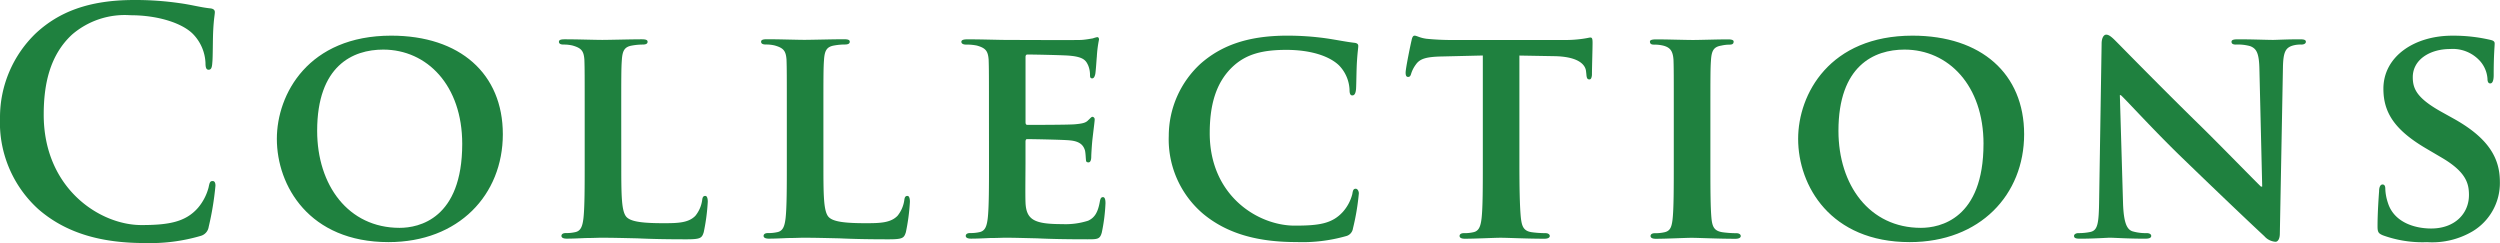 <svg xmlns="http://www.w3.org/2000/svg" width="258.045" height="25.086" viewBox="0 0 258.045 25.086"><title>ttl-collections</title><path d="M3.968,21.6A12.069,12.069,0,0,1,0,12.159,12.037,12.037,0,0,1,3.744,3.392C6.048,1.279,9.087,0,13.855,0a31.72,31.72,0,0,1,4.64.319c1.216.16,2.24.448,3.2.544.352.032.48.192.48.384,0,.257-.1.641-.16,1.761-.064,1.056-.032,2.815-.1,3.455-.032.48-.1.736-.384.736-.256,0-.32-.256-.32-.7a4.565,4.565,0,0,0-1.248-2.943c-1.056-1.12-3.552-1.984-6.5-1.984A8.344,8.344,0,0,0,7.456,3.552C5.12,5.7,4.512,8.735,4.512,11.839c0,7.615,5.792,11.391,10.079,11.391,2.848,0,4.576-.319,5.856-1.791a5.341,5.341,0,0,0,1.088-2.112c.1-.512.16-.64.416-.64.224,0,.288.224.288.479a30.423,30.423,0,0,1-.7,4.256,1.13,1.13,0,0,1-.832.928,18.513,18.513,0,0,1-5.76.736C10.56,25.086,6.879,24.126,3.968,21.6Z" fill="#1f813f"/><path d="M28.576,14.335C28.576,9.7,31.84,3.68,40.383,3.68c7.1,0,11.519,3.936,11.519,10.175S47.358,24.99,40.1,24.99C31.9,24.99,28.576,19.166,28.576,14.335Zm19.134.512c0-6.016-3.616-9.728-8.159-9.728-3.136,0-6.815,1.664-6.815,8.384,0,5.6,3.2,10.015,8.511,10.015C43.231,23.518,47.71,22.59,47.71,14.847Z" fill="#1f813f"/><path d="M64.127,16.734c0,3.487,0,5.216.608,5.728.48.416,1.568.576,3.744.576,1.5,0,2.592-.032,3.3-.768a3.275,3.275,0,0,0,.7-1.633c.032-.256.1-.416.32-.416.192,0,.256.288.256.608a20.744,20.744,0,0,1-.416,3.136c-.192.608-.32.736-1.792.736-2.016,0-3.648-.032-5.056-.1-1.408-.031-2.592-.063-3.744-.063-.32,0-.928.032-1.6.032-.672.031-1.376.063-1.952.063-.352,0-.544-.1-.544-.288,0-.128.1-.288.448-.288a4.127,4.127,0,0,0,.992-.1c.576-.128.736-.64.832-1.439.128-1.152.128-3.3.128-5.792v-4.8c0-4.127,0-4.9-.032-5.76C60.255,5.247,60,4.959,59.1,4.7a3.785,3.785,0,0,0-.928-.1q-.48,0-.48-.288c0-.192.192-.256.608-.256,1.312,0,3.1.063,3.872.063.672,0,2.976-.063,4.063-.063.416,0,.608.063.608.256s-.16.288-.512.288a6.3,6.3,0,0,0-1.088.1c-.768.128-.992.513-1.056,1.472-.064.864-.064,1.633-.064,5.76Z" fill="#1f813f"/><path d="M84.991,16.734c0,3.487,0,5.216.608,5.728.48.416,1.568.576,3.744.576,1.5,0,2.592-.032,3.3-.768a3.275,3.275,0,0,0,.7-1.633c.032-.256.1-.416.32-.416.192,0,.256.288.256.608a20.692,20.692,0,0,1-.416,3.136c-.192.608-.32.736-1.792.736-2.016,0-3.648-.032-5.056-.1-1.408-.031-2.592-.063-3.744-.063-.32,0-.928.032-1.6.032-.672.031-1.376.063-1.952.063-.352,0-.544-.1-.544-.288,0-.128.1-.288.448-.288a4.127,4.127,0,0,0,.992-.1c.576-.128.736-.64.832-1.439.128-1.152.128-3.3.128-5.792v-4.8c0-4.127,0-4.9-.032-5.76-.064-.928-.32-1.216-1.216-1.472a3.785,3.785,0,0,0-.928-.1q-.48,0-.48-.288c0-.192.192-.256.608-.256,1.312,0,3.1.063,3.872.063.672,0,2.976-.063,4.063-.063.416,0,.608.063.608.256s-.16.288-.512.288a6.3,6.3,0,0,0-1.088.1c-.768.128-.992.513-1.056,1.472-.064.864-.064,1.633-.064,5.76Z" fill="#1f813f"/><path d="M102.078,11.935c0-4.127,0-4.9-.032-5.76-.064-.928-.32-1.216-1.216-1.472a5.228,5.228,0,0,0-1.12-.1c-.288,0-.48-.1-.48-.288s.224-.256.64-.256c1.472,0,3.264.063,4.063.063.9,0,7.136.032,7.68,0,.512-.031.96-.128,1.184-.159a3.277,3.277,0,0,1,.448-.129c.16,0,.192.129.192.257a12.01,12.01,0,0,0-.224,1.76c-.032.288-.1,1.472-.16,1.792-.032.128-.1.447-.32.447-.192,0-.224-.128-.224-.352a2.554,2.554,0,0,0-.192-.992c-.224-.479-.448-.863-1.855-.992-.48-.063-3.84-.128-4.416-.128-.128,0-.192.1-.192.257v6.719c0,.16.032.288.192.288.64,0,4.288,0,4.928-.063.672-.064,1.088-.128,1.344-.416.224-.192.32-.353.448-.353a.259.259,0,0,1,.224.288c0,.16-.064.608-.224,1.984-.064.544-.128,1.632-.128,1.823,0,.225-.032.608-.288.608-.192,0-.256-.1-.256-.225-.032-.287-.032-.64-.1-.991-.16-.544-.512-.96-1.568-1.056-.512-.064-3.711-.129-4.416-.129-.128,0-.16.129-.16.288V16.83c0,.929-.032,3.232,0,4.032.064,1.855.928,2.271,3.808,2.271a7.613,7.613,0,0,0,2.656-.352c.7-.32,1.024-.9,1.216-2.016.064-.288.128-.416.32-.416.224,0,.256.352.256.64A18.378,18.378,0,0,1,113.726,24c-.192.7-.448.7-1.5.7-2.112,0-3.808-.032-5.184-.1-1.376-.031-2.432-.063-3.264-.063-.32,0-.928.032-1.6.032-.672.031-1.376.063-1.952.063-.352,0-.544-.1-.544-.288,0-.128.1-.288.448-.288a4.127,4.127,0,0,0,.992-.1c.576-.128.736-.64.832-1.439.128-1.152.128-3.3.128-5.792Z" fill="#1f813f"/><path d="M124.158,22.046a10.07,10.07,0,0,1-3.52-8.031,10.122,10.122,0,0,1,3.3-7.455c2.048-1.792,4.736-2.88,8.927-2.88a28.869,28.869,0,0,1,4.1.288c1.056.159,1.984.352,2.816.447.32.032.416.16.416.32,0,.224-.064.544-.128,1.5-.064.9-.064,2.4-.1,2.943-.032.385-.128.672-.384.672-.224,0-.288-.224-.288-.575a3.833,3.833,0,0,0-1.088-2.528c-.96-.928-2.848-1.6-5.439-1.6-2.464,0-4.032.448-5.312,1.536-2.08,1.792-2.592,4.415-2.592,7.071,0,6.463,4.991,9.535,8.767,9.535,2.5,0,3.872-.192,4.992-1.439a4.406,4.406,0,0,0,.96-1.824c.064-.416.128-.544.352-.544.192,0,.32.256.32.479a24.047,24.047,0,0,1-.608,3.616.952.952,0,0,1-.736.8,16.508,16.508,0,0,1-5.088.608C129.982,24.99,126.718,24.19,124.158,22.046Z" fill="#1f813f"/><path d="M153.054,5.728l-4.192.1c-1.632.032-2.3.224-2.72.832a3.182,3.182,0,0,0-.48.928c-.064.225-.128.352-.32.352s-.256-.159-.256-.447c0-.448.544-3.072.608-3.3.064-.353.16-.512.32-.512.224,0,.512.224,1.216.319a26.241,26.241,0,0,0,2.816.128h11.423A12.406,12.406,0,0,0,163.389,4c.448-.063.672-.128.768-.128.192,0,.224.16.224.576,0,.576-.064,2.592-.064,3.3-.032.288-.1.448-.256.448-.224,0-.288-.128-.32-.544l-.032-.288c-.064-.7-.8-1.536-3.328-1.568l-3.552-.063V16.734c0,2.5.032,4.64.16,5.823.1.769.256,1.28,1.088,1.408a10.457,10.457,0,0,0,1.44.1c.32,0,.448.16.448.288,0,.192-.224.288-.544.288-1.855,0-3.744-.1-4.543-.1-.64,0-2.56.1-3.68.1-.352,0-.544-.1-.544-.288,0-.128.1-.288.448-.288a3.949,3.949,0,0,0,.992-.1c.576-.128.736-.64.832-1.439.128-1.152.128-3.3.128-5.792Z" fill="#1f813f"/><path d="M172.766,11.935c0-4.127,0-4.9-.031-5.76-.064-.928-.353-1.248-.96-1.439a3.608,3.608,0,0,0-1.024-.128c-.288,0-.447-.064-.447-.32,0-.16.224-.224.672-.224,1.056,0,2.976.063,3.775.063.7,0,2.527-.063,3.615-.063.353,0,.576.063.576.224,0,.256-.16.32-.447.32a3.937,3.937,0,0,0-.832.1c-.769.128-.992.513-1.057,1.472-.063.864-.063,1.633-.063,5.76v4.8c0,2.624,0,4.8.128,5.952.1.735.288,1.151,1.12,1.279a10.45,10.45,0,0,0,1.439.1c.32,0,.448.16.448.288,0,.192-.224.288-.544.288-1.856,0-3.775-.1-4.544-.1-.64,0-2.56.1-3.68.1-.352,0-.544-.1-.544-.288,0-.128.1-.288.448-.288a4.13,4.13,0,0,0,.992-.1c.575-.128.735-.512.831-1.312.128-1.12.128-3.3.128-5.92Z" fill="#1f813f"/><path d="M185.6,14.335c0-4.64,3.264-10.655,11.808-10.655,7.1,0,11.519,3.936,11.519,10.175S204.381,24.99,197.118,24.99C188.927,24.99,185.6,19.166,185.6,14.335Zm19.135.512c0-6.016-3.616-9.728-8.159-9.728-3.136,0-6.815,1.664-6.815,8.384,0,5.6,3.2,10.015,8.511,10.015C200.254,23.518,204.733,22.59,204.733,14.847Z" fill="#1f813f"/><path d="M219.134,20.926c.064,2.112.416,2.752.96,2.944a4.776,4.776,0,0,0,1.472.191c.32,0,.48.129.48.288,0,.225-.256.288-.641.288-1.823,0-3.136-.1-3.647-.1-.256,0-1.6.1-3.04.1-.384,0-.64-.032-.64-.288,0-.159.192-.288.448-.288a5.745,5.745,0,0,0,1.279-.128c.736-.191.832-.928.864-3.3l.256-16.126c0-.544.192-.929.48-.929.352,0,.735.416,1.216.9.352.352,4.575,4.672,8.671,8.671,1.92,1.888,5.664,5.728,6.08,6.112h.128l-.288-12.1c-.032-1.664-.288-2.144-.96-2.4a4.717,4.717,0,0,0-1.472-.16c-.353,0-.448-.128-.448-.288,0-.224.288-.256.7-.256,1.472,0,2.976.063,3.583.063.32,0,1.376-.063,2.752-.063.384,0,.641.032.641.256,0,.16-.16.288-.48.288a2.868,2.868,0,0,0-.864.1c-.768.224-.991.7-1.023,2.24l-.32,17.15c0,.608-.224.864-.447.864a1.673,1.673,0,0,1-1.152-.576c-1.76-1.632-5.279-4.991-8.224-7.84-3.071-2.943-6.047-6.239-6.591-6.719h-.1Z" fill="#1f813f"/><path d="M245.95,24.286c-.448-.192-.545-.32-.545-.928,0-1.473.129-3.168.16-3.616,0-.416.128-.7.353-.7.256,0,.288.256.288.448a5.067,5.067,0,0,0,.256,1.408c.607,2.016,2.72,2.688,4.479,2.688,2.432,0,3.9-1.536,3.9-3.456,0-1.184-.288-2.367-2.783-3.84l-1.632-.96c-3.328-1.951-4.416-3.775-4.416-6.175,0-3.328,3.2-5.472,7.1-5.472a16.743,16.743,0,0,1,4,.447c.256.064.384.16.384.353,0,.352-.1,1.12-.1,3.264,0,.576-.128.864-.353.864-.191,0-.288-.16-.288-.48a3.076,3.076,0,0,0-.735-1.792,3.785,3.785,0,0,0-3.136-1.279c-2.017,0-3.84,1.056-3.84,2.911,0,1.216.447,2.176,2.976,3.584l1.152.64c3.711,2.048,4.863,4.128,4.863,6.592a5.814,5.814,0,0,1-2.815,5.088,8.211,8.211,0,0,1-4.7,1.12A11.966,11.966,0,0,1,245.95,24.286Z" fill="#1f813f"/></svg>